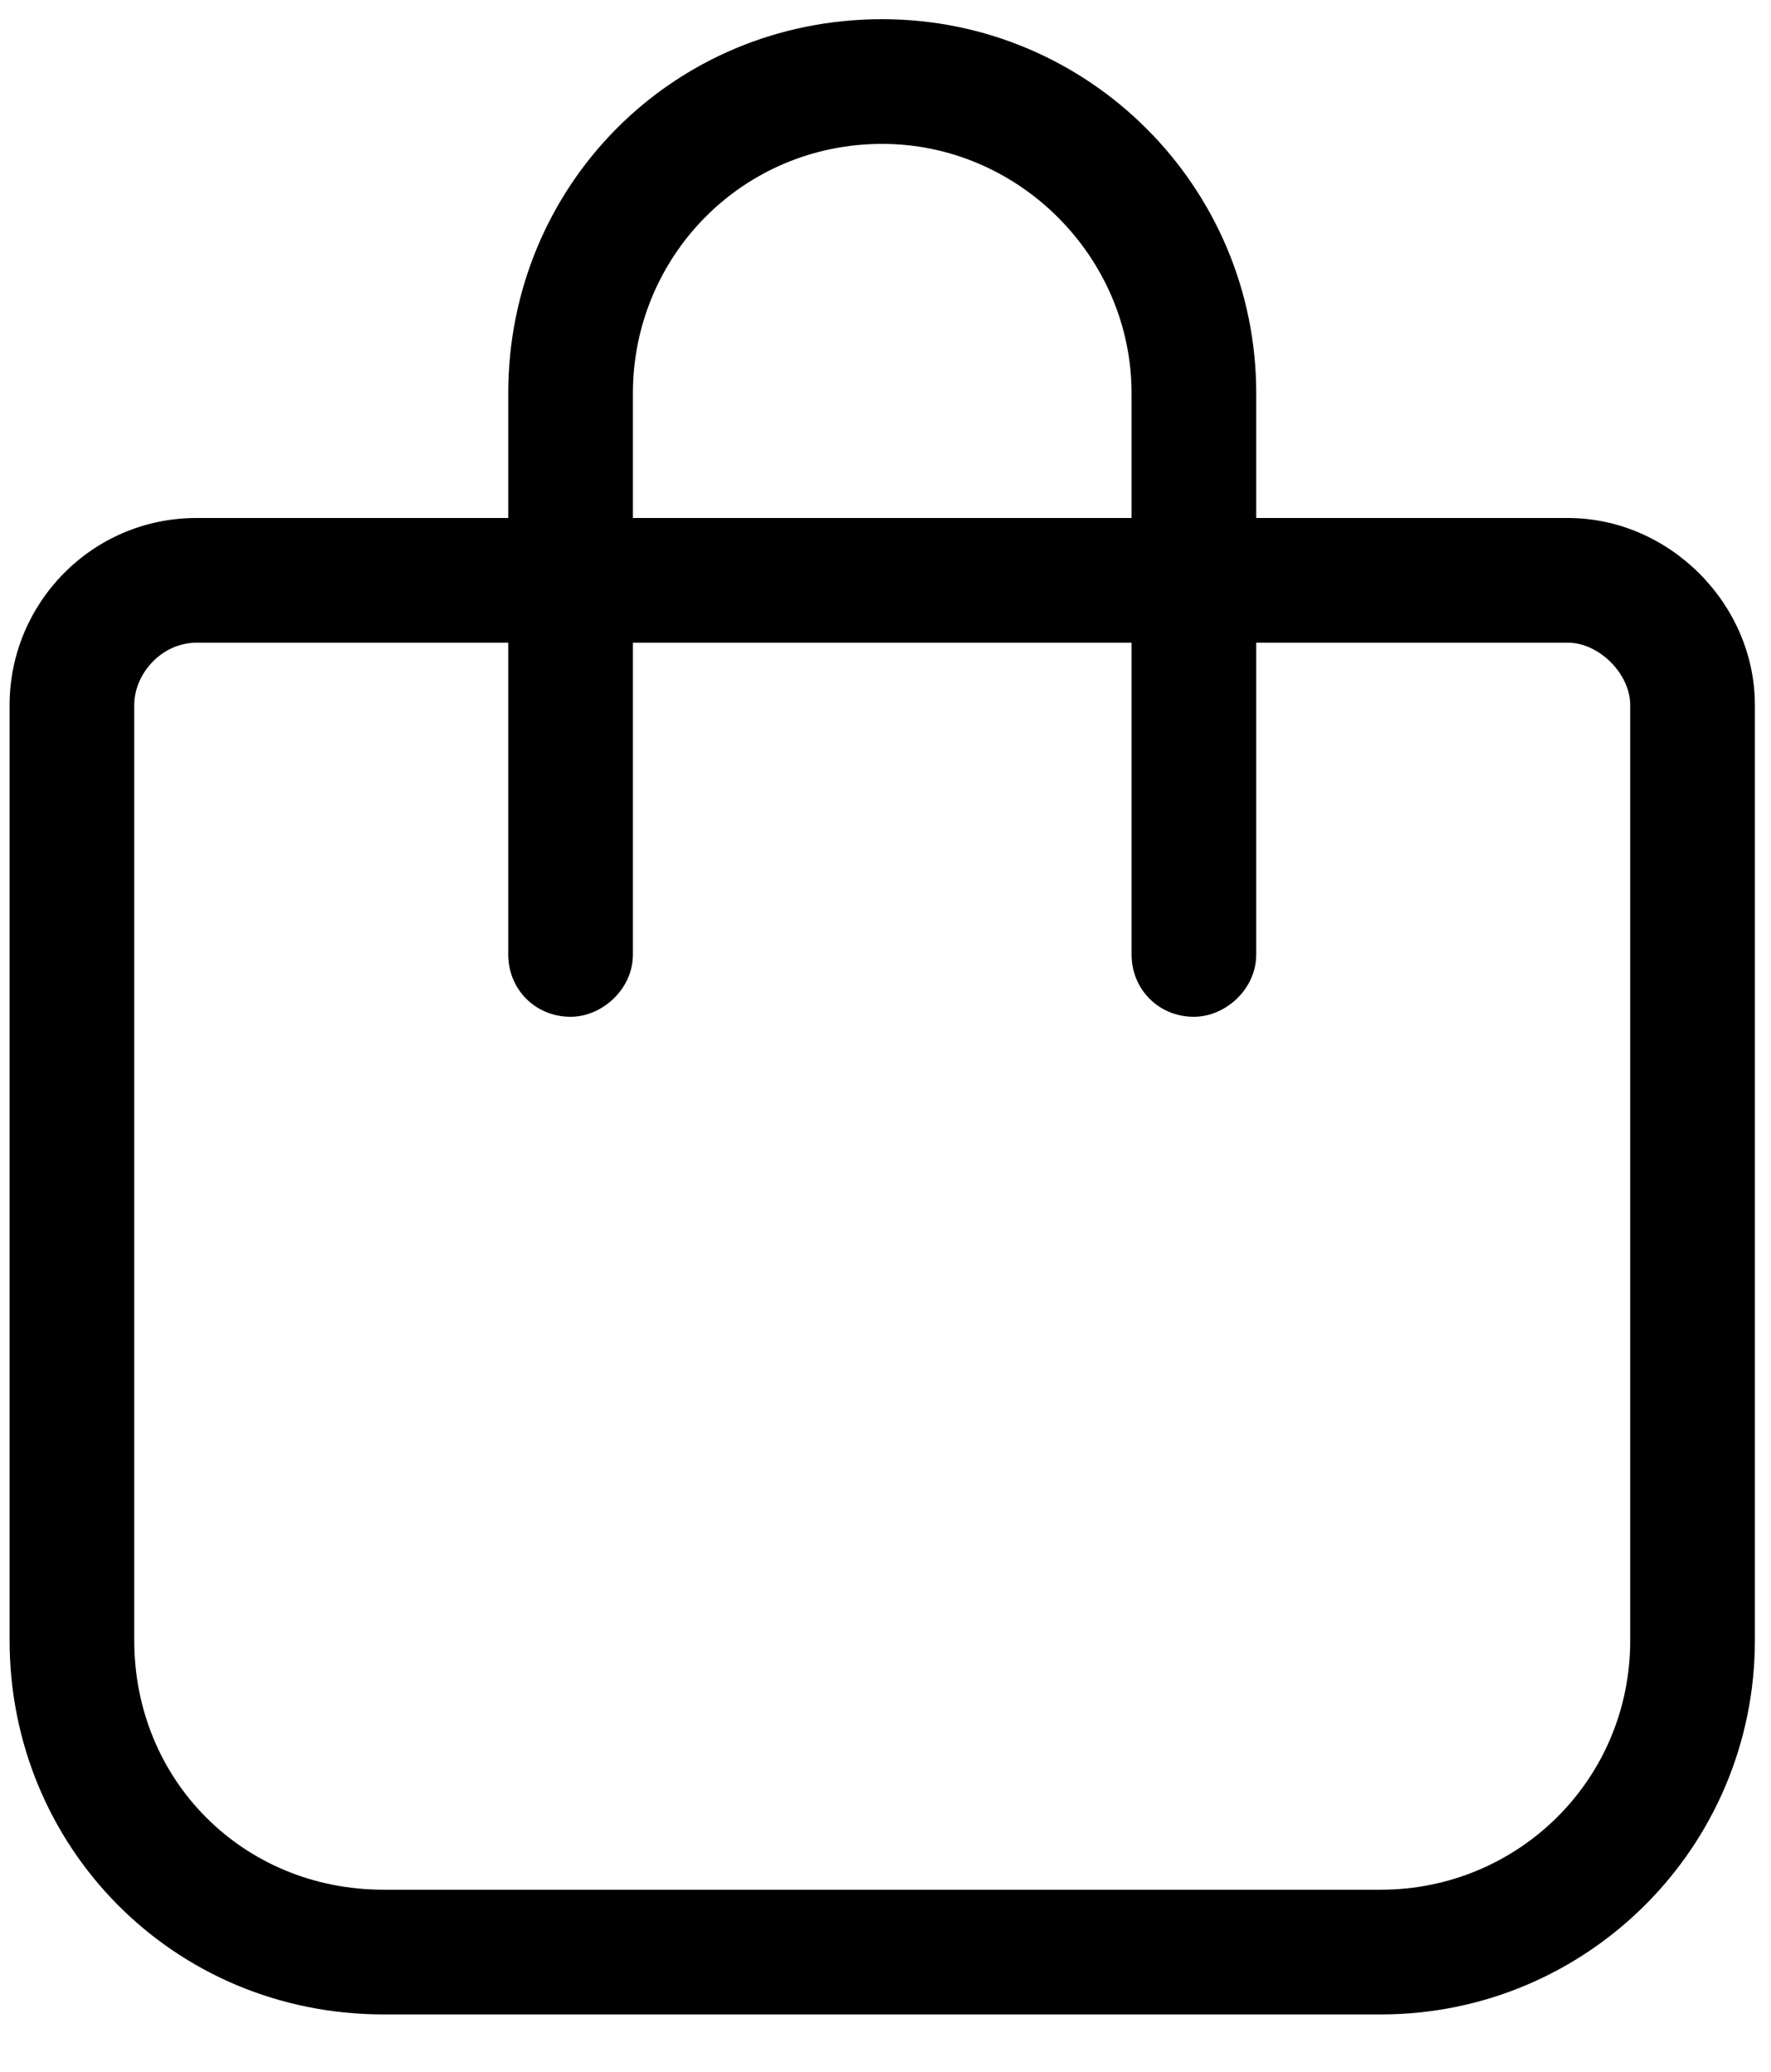 <?xml version="1.0" encoding="UTF-8"?>
<svg xmlns="http://www.w3.org/2000/svg" width="171" height="200" viewBox="0 0 171 200" fill="none">
  <path d="M49.074 50V37.963C49.074 18.026 64.873 1.852 85.185 1.852C105.121 1.852 121.296 18.026 121.296 37.963V50H151.389C161.169 50 169.444 58.275 169.444 68.055V158.333C169.444 178.27 153.269 194.444 133.333 194.444H37.037C16.724 194.444 0.926 178.27 0.926 158.333V68.055C0.926 58.275 8.825 50 18.981 50H49.074ZM61.111 50H109.259V37.963C109.259 24.797 98.35 13.889 85.185 13.889C71.643 13.889 61.111 24.797 61.111 37.963V50ZM18.981 62.037C15.596 62.037 12.963 65.046 12.963 68.055V158.333C12.963 171.875 23.495 182.407 37.037 182.407H133.333C146.498 182.407 157.407 171.875 157.407 158.333V68.055C157.407 65.046 154.398 62.037 151.389 62.037H121.296V92.13C121.296 95.515 118.287 98.148 115.278 98.148C111.892 98.148 109.259 95.515 109.259 92.13V62.037H61.111V92.13C61.111 95.515 58.102 98.148 55.093 98.148C51.707 98.148 49.074 95.515 49.074 92.13V62.037H18.981Z" fill="black"></path>
</svg>
